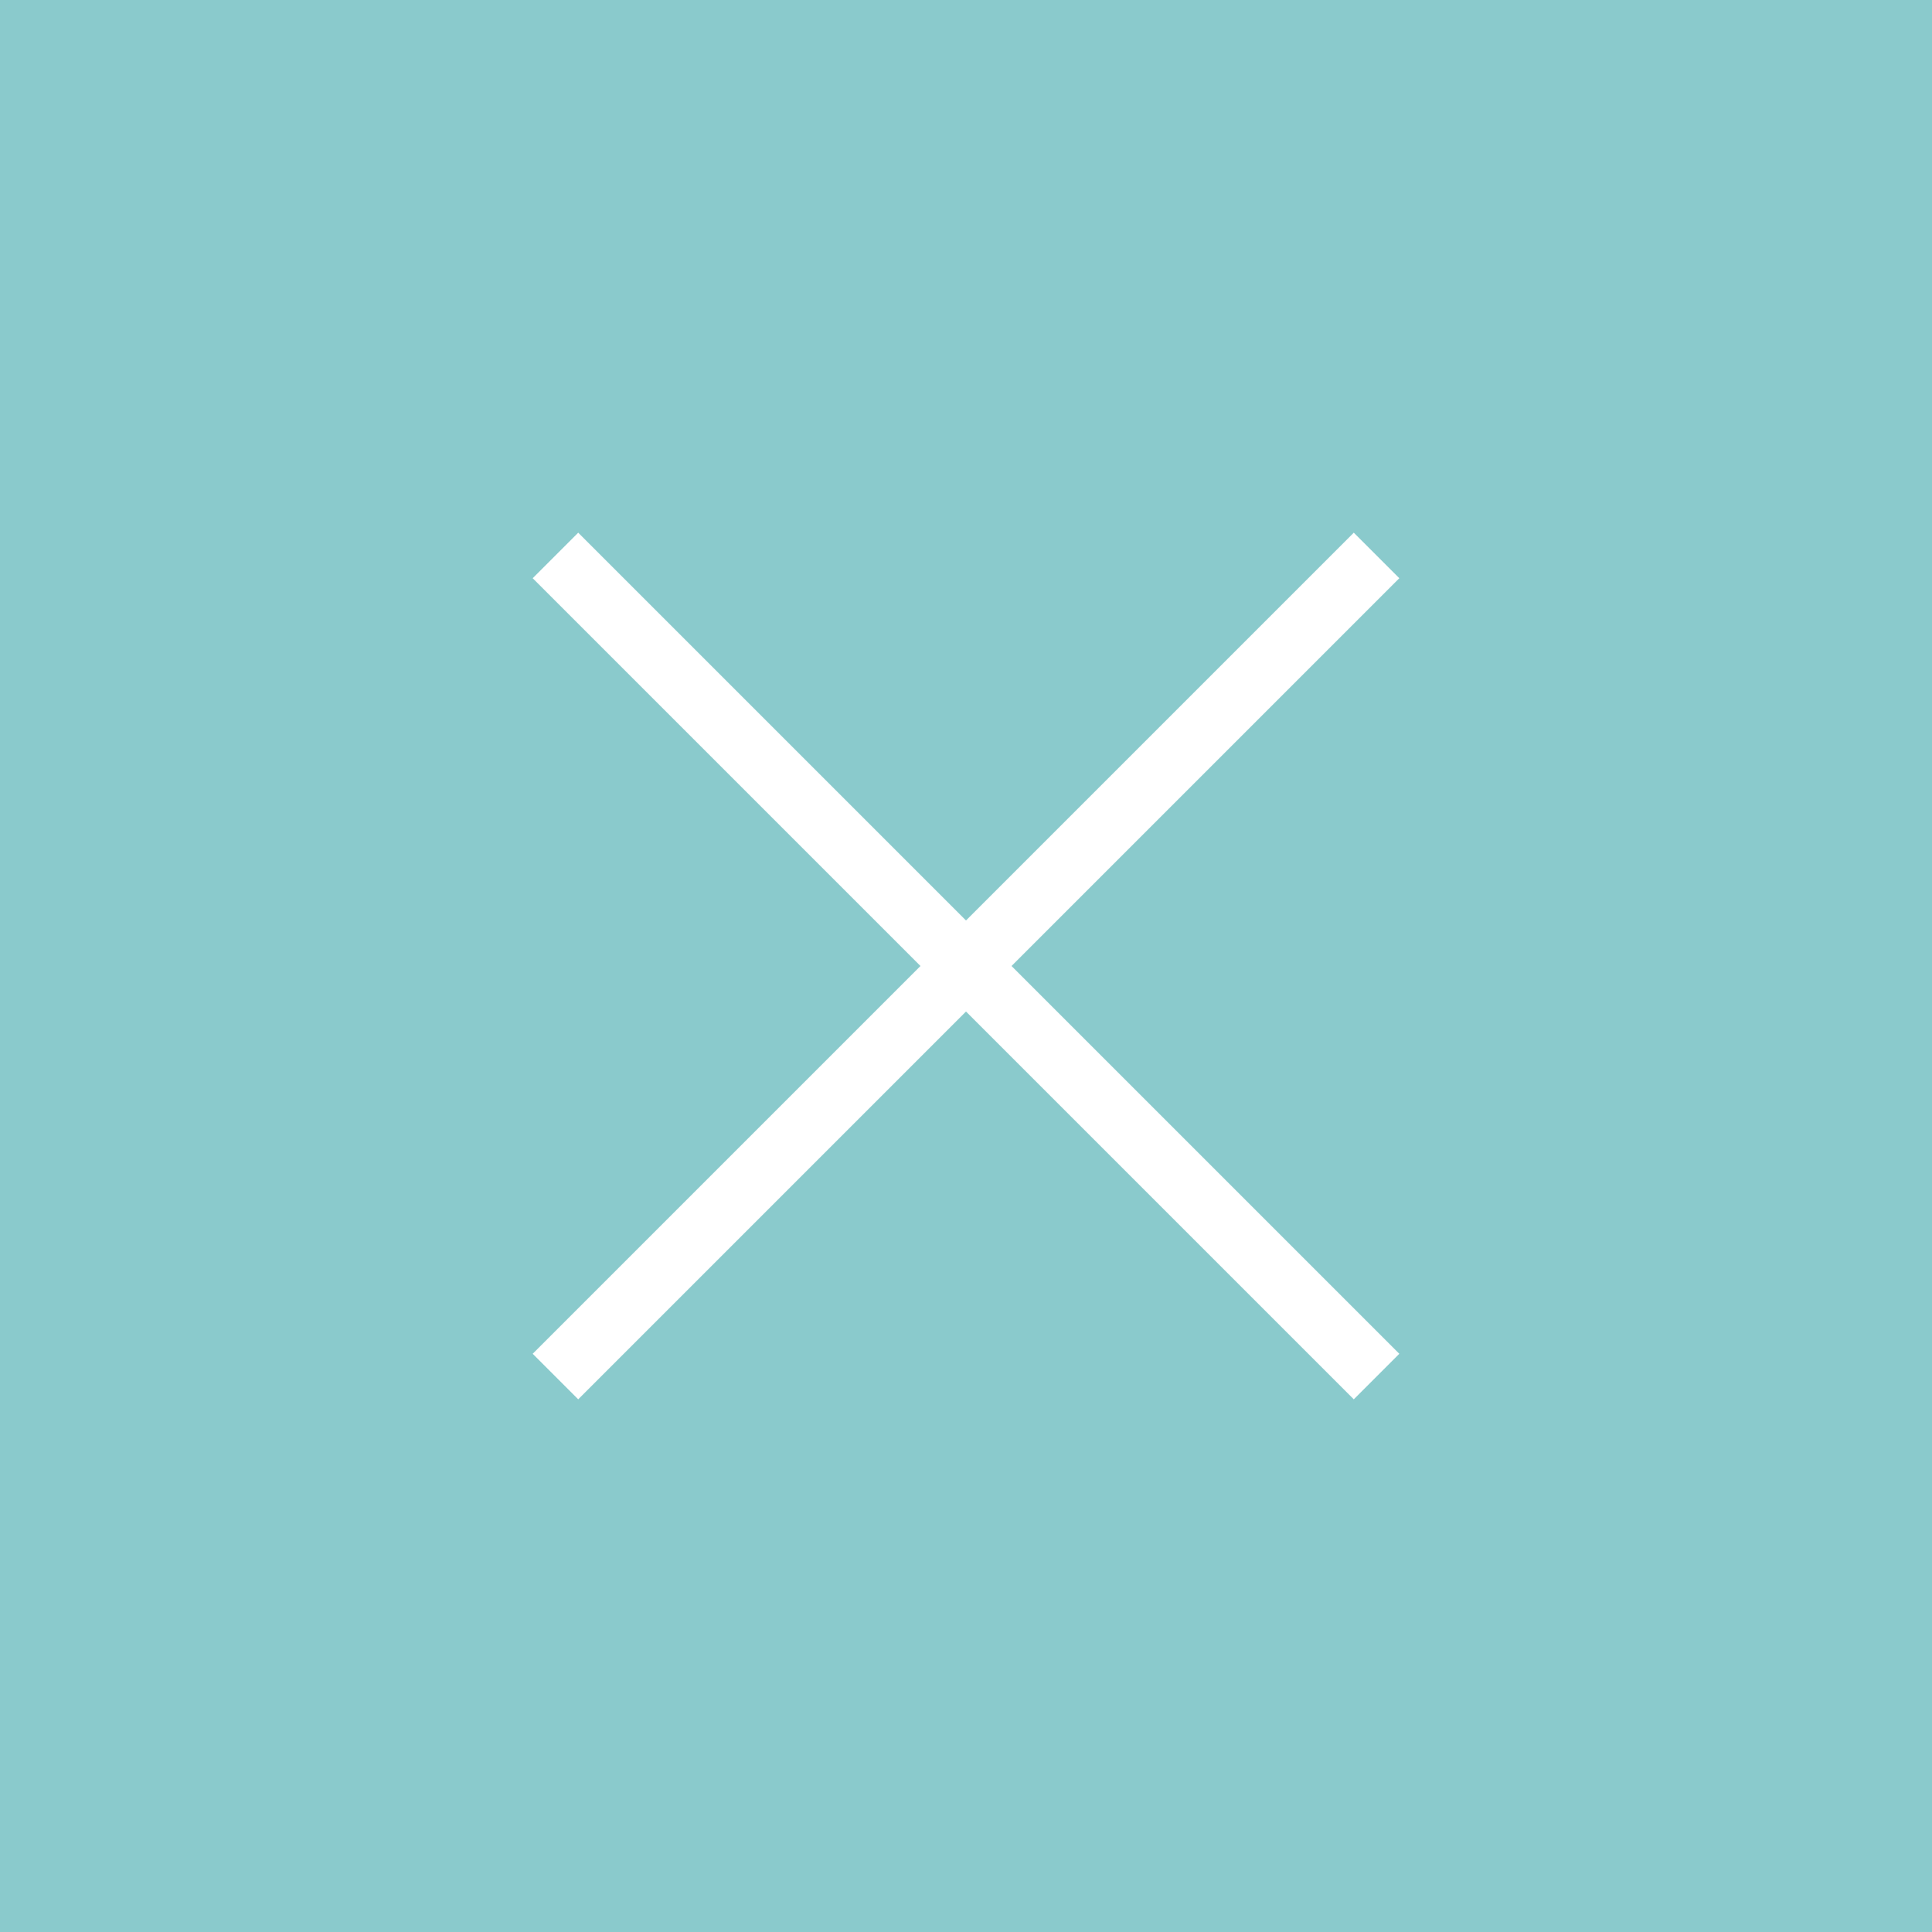 <svg xmlns="http://www.w3.org/2000/svg" width="60" height="60"><g data-name="グループ 81"><path data-name="長方形 35" fill="#8acacc" d="M0 0h60v60H0z"/><path data-name="線 47" fill="none" stroke="#fff" stroke-width="2" d="m17.25 17.25 25.5 25.5"/><path data-name="線 46" fill="none" stroke="#fff" stroke-width="2" d="m17.25 42.75 25.5-25.5"/></g></svg>